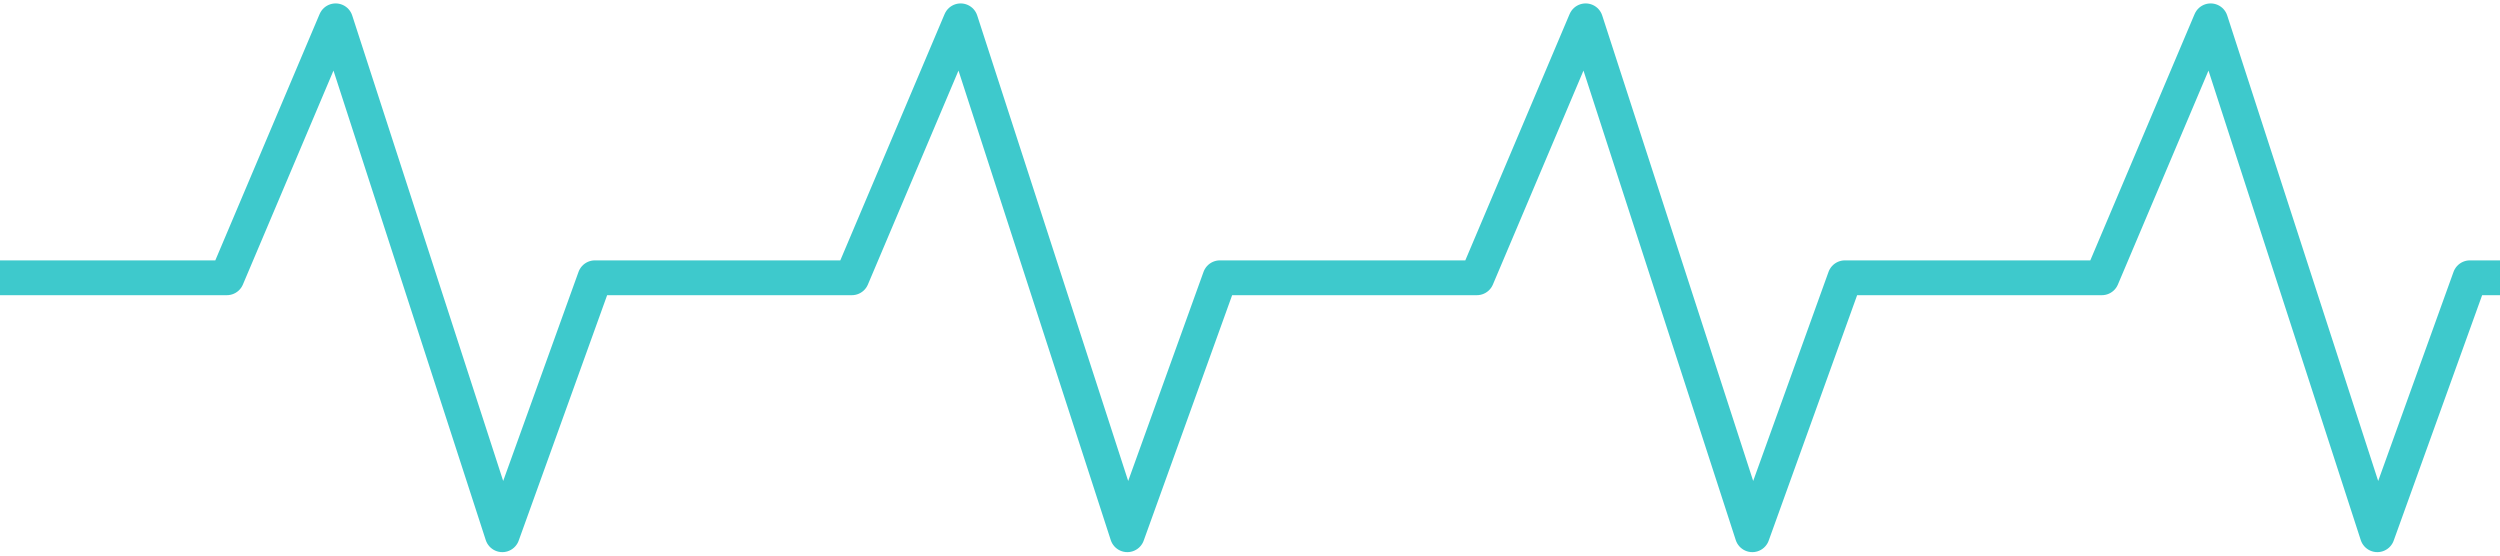 <?xml version="1.0" encoding="utf-8"?>
<!-- Generator: Adobe Illustrator 25.0.0, SVG Export Plug-In . SVG Version: 6.00 Build 0)  -->
<svg version="1.1" id="Layer_1" xmlns="http://www.w3.org/2000/svg" xmlns:xlink="http://www.w3.org/1999/xlink" x="0px" y="0px"
	 viewBox="0 0 108 24" style="enable-background:new 0 0 108 24;" xml:space="preserve">
<style type="text/css">
	.st0{fill:none;stroke:#3EC9CC;stroke-width:1.504;stroke-linejoin:round;}
</style>
<g>
	<polyline class="st0" points="0,12 9.8,12 14.5,0.9 21.7,23.1 25.7,12 27,12 	"/>
	<polyline class="st0" points="27,12 36.8,12 41.5,0.9 48.7,23.1 52.7,12 54,12 	"/>
</g>
<g>
	<polyline class="st0" points="54,12 63.8,12 68.5,0.9 75.7,23.1 79.7,12 81,12 	"/>
	<polyline class="st0" points="81,12 90.8,12 95.5,0.9 102.7,23.1 106.7,12 108,12 	"/>
</g>
</svg>
